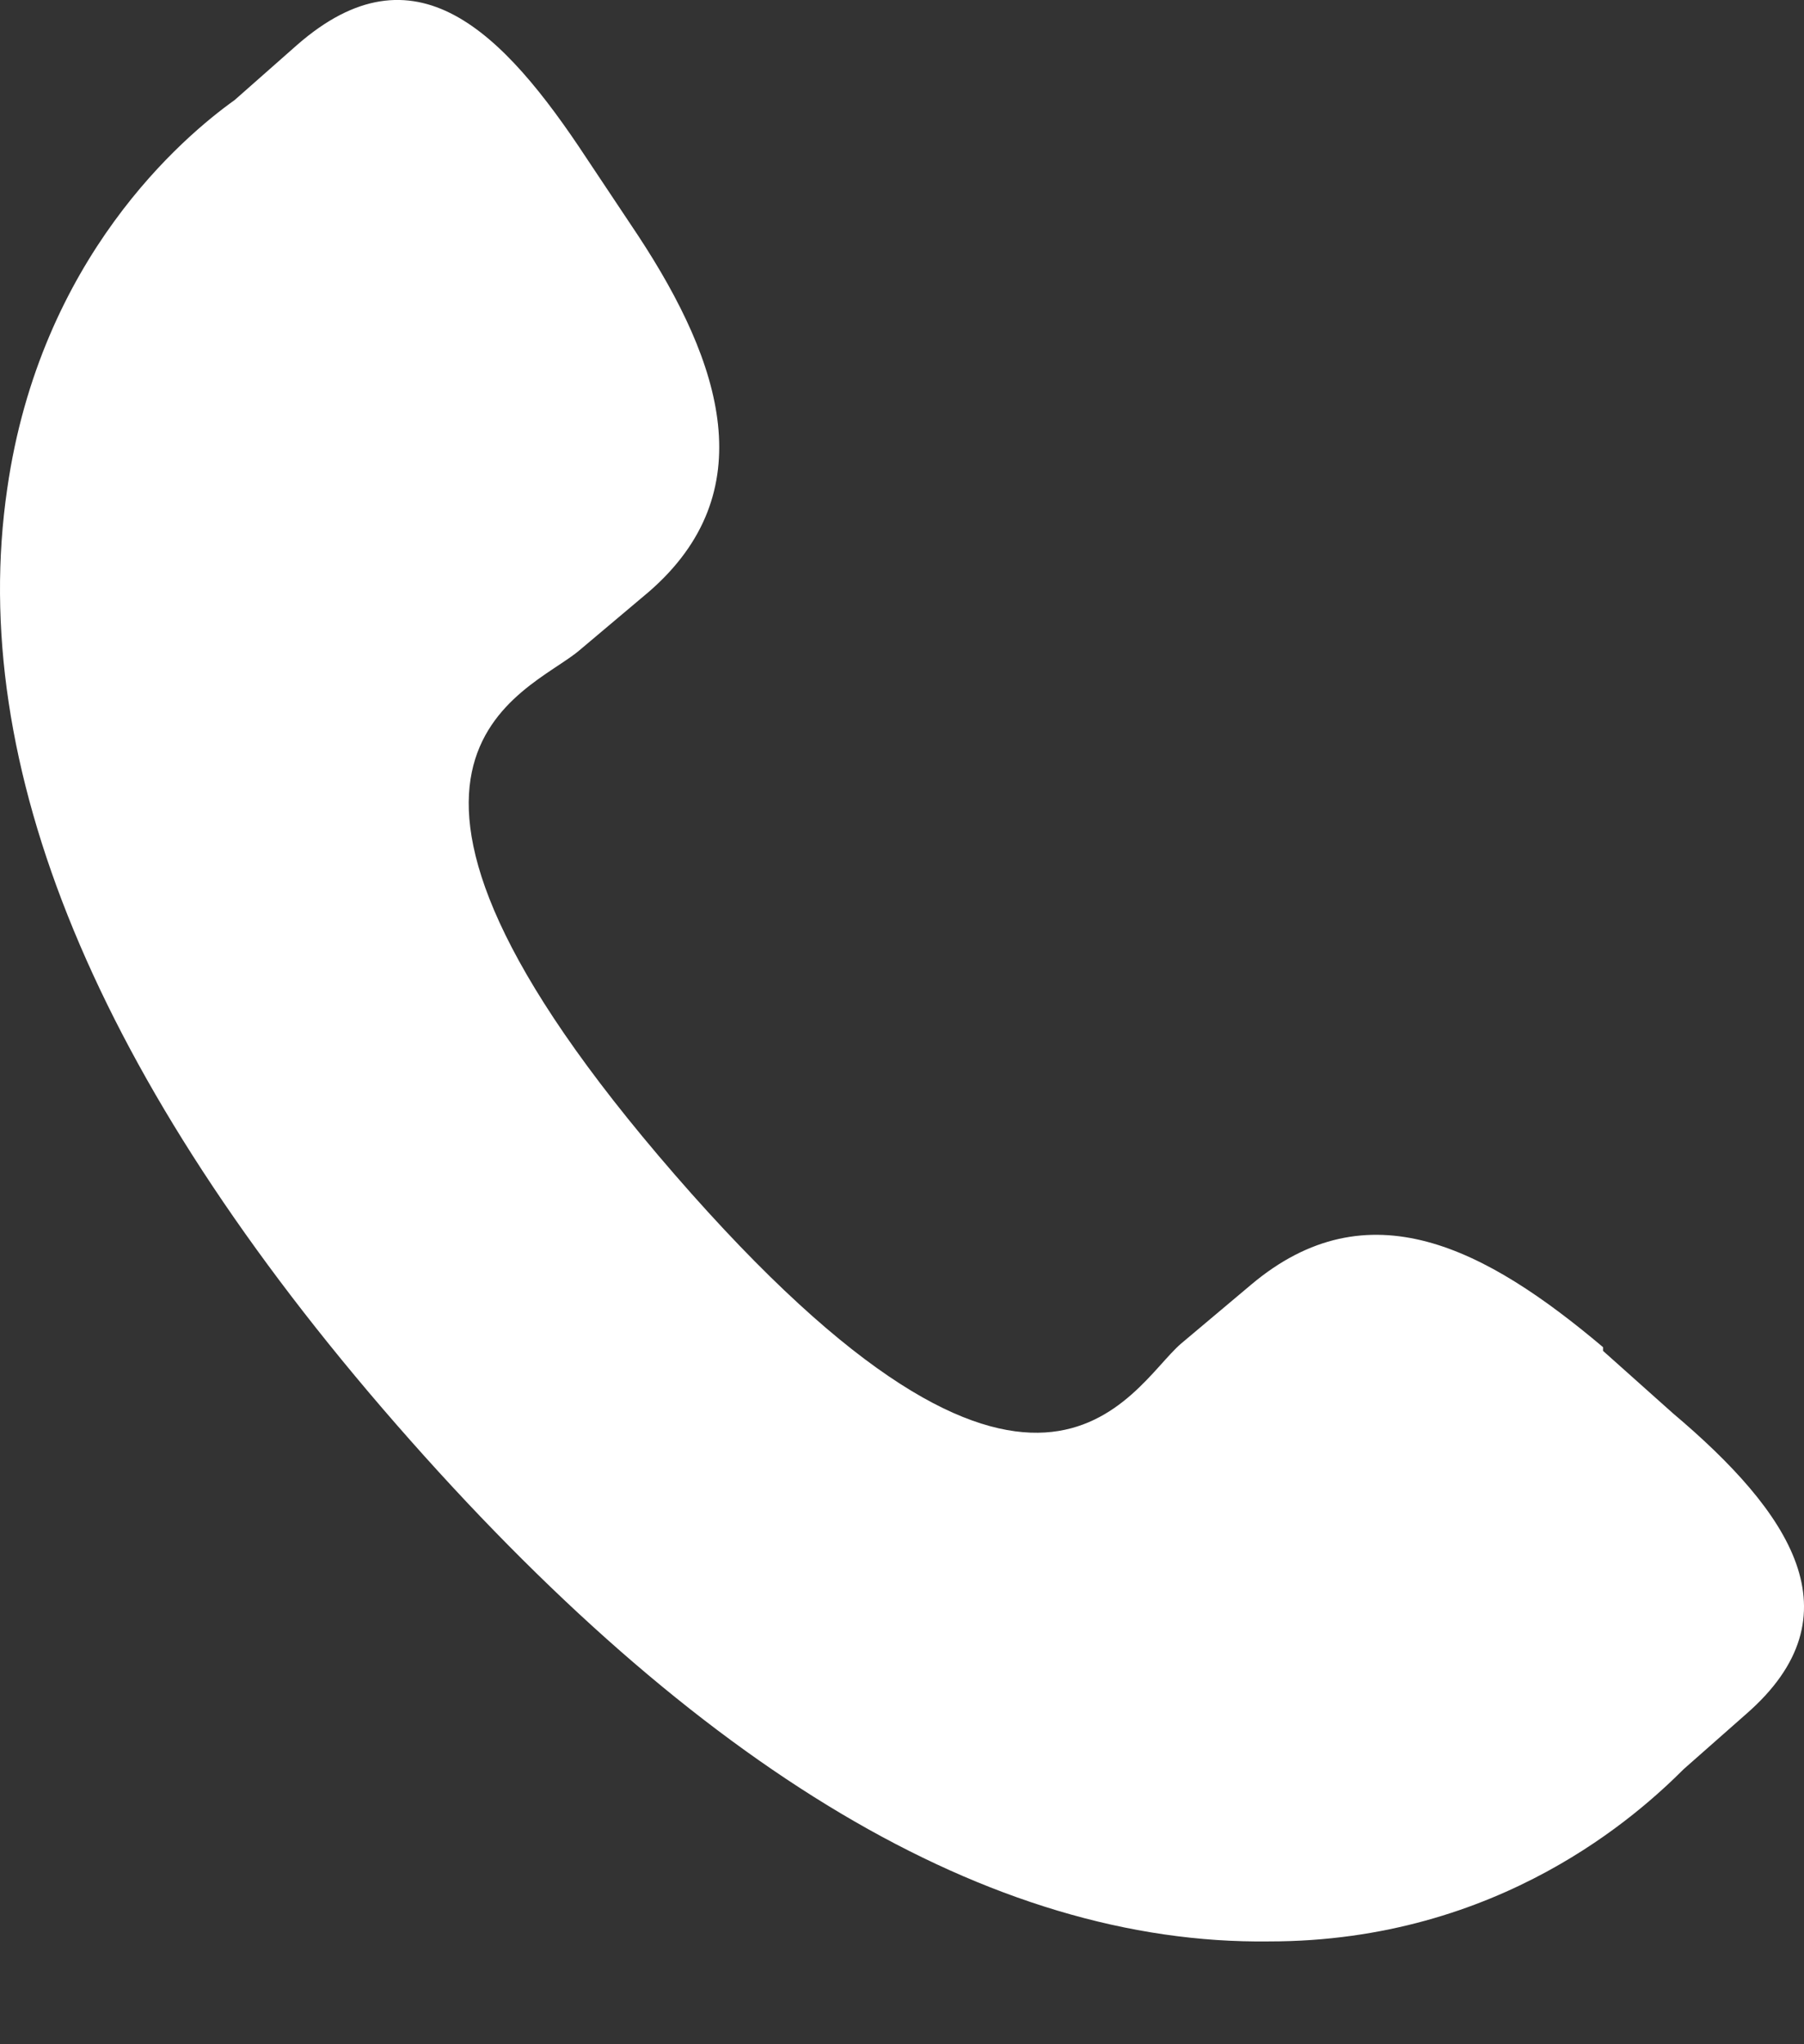 <svg width="15" height="17" viewBox="0 0 15 17" fill="none" xmlns="http://www.w3.org/2000/svg">
<rect x="0" y="0" width="15" height="17" fill="#333333" stroke="none"/>
<g id="Group 28">
<path id="Vector" d="M13.329 11.203C12.353 10.38 11.377 9.861 10.401 10.685L9.821 11.173C9.394 11.539 8.632 13.247 5.612 9.77C2.592 6.292 4.392 5.774 4.819 5.407L5.398 4.919C6.344 4.096 6.008 3.028 5.307 1.961L4.88 1.32C4.178 0.252 3.446 -0.48 2.47 0.374L1.951 0.832C1.524 1.137 0.335 2.144 0.06 4.065C-0.275 6.353 0.792 8.976 3.294 11.844C5.795 14.711 8.235 16.175 10.553 16.145C12.475 16.145 13.634 15.077 14.001 14.711L14.519 14.254C15.465 13.43 14.885 12.576 13.909 11.752L13.329 11.234V11.203Z" fill="white"/>
</g>
</svg>
